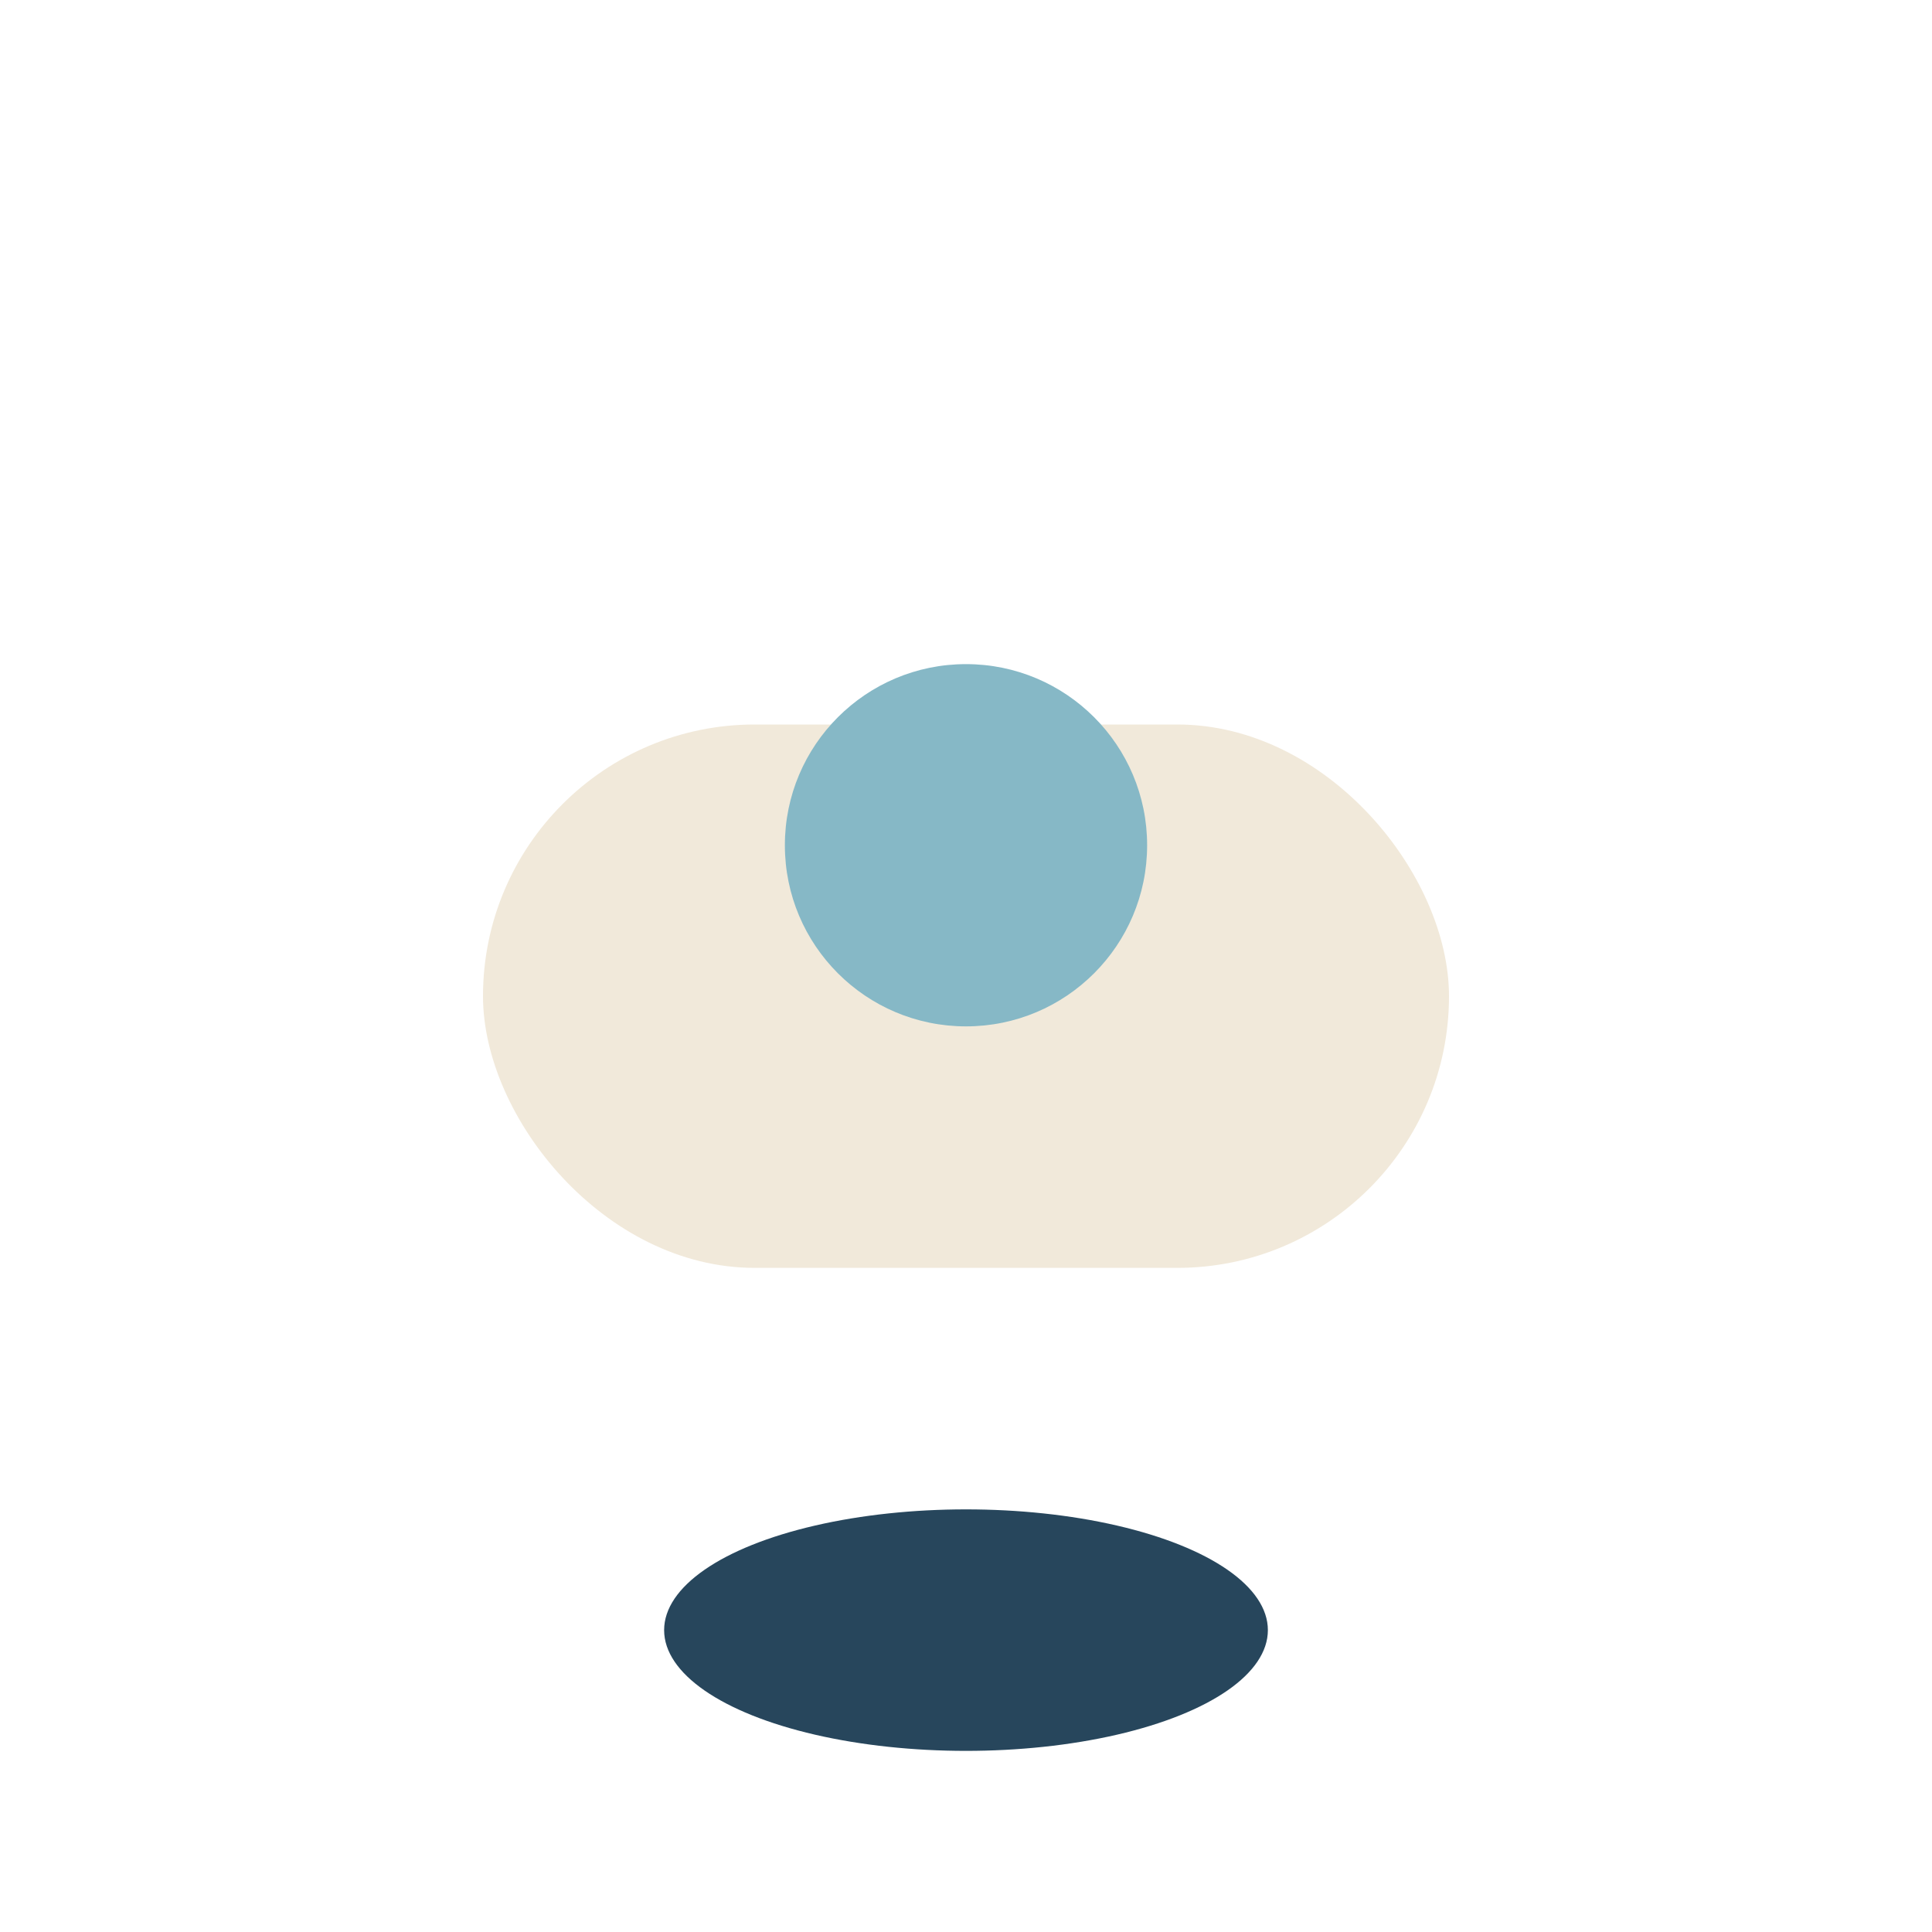<?xml version="1.0" encoding="UTF-8"?>
<svg xmlns="http://www.w3.org/2000/svg" width="32" height="32" viewBox="0 0 32 32"><rect x="8" y="12" width="16" height="9" rx="4.5" fill="#F1E9DA"/><ellipse cx="16" cy="27" rx="5" ry="2" fill="#27465C"/><circle cx="16" cy="14" r="3" fill="#86B8C6"/></svg>
